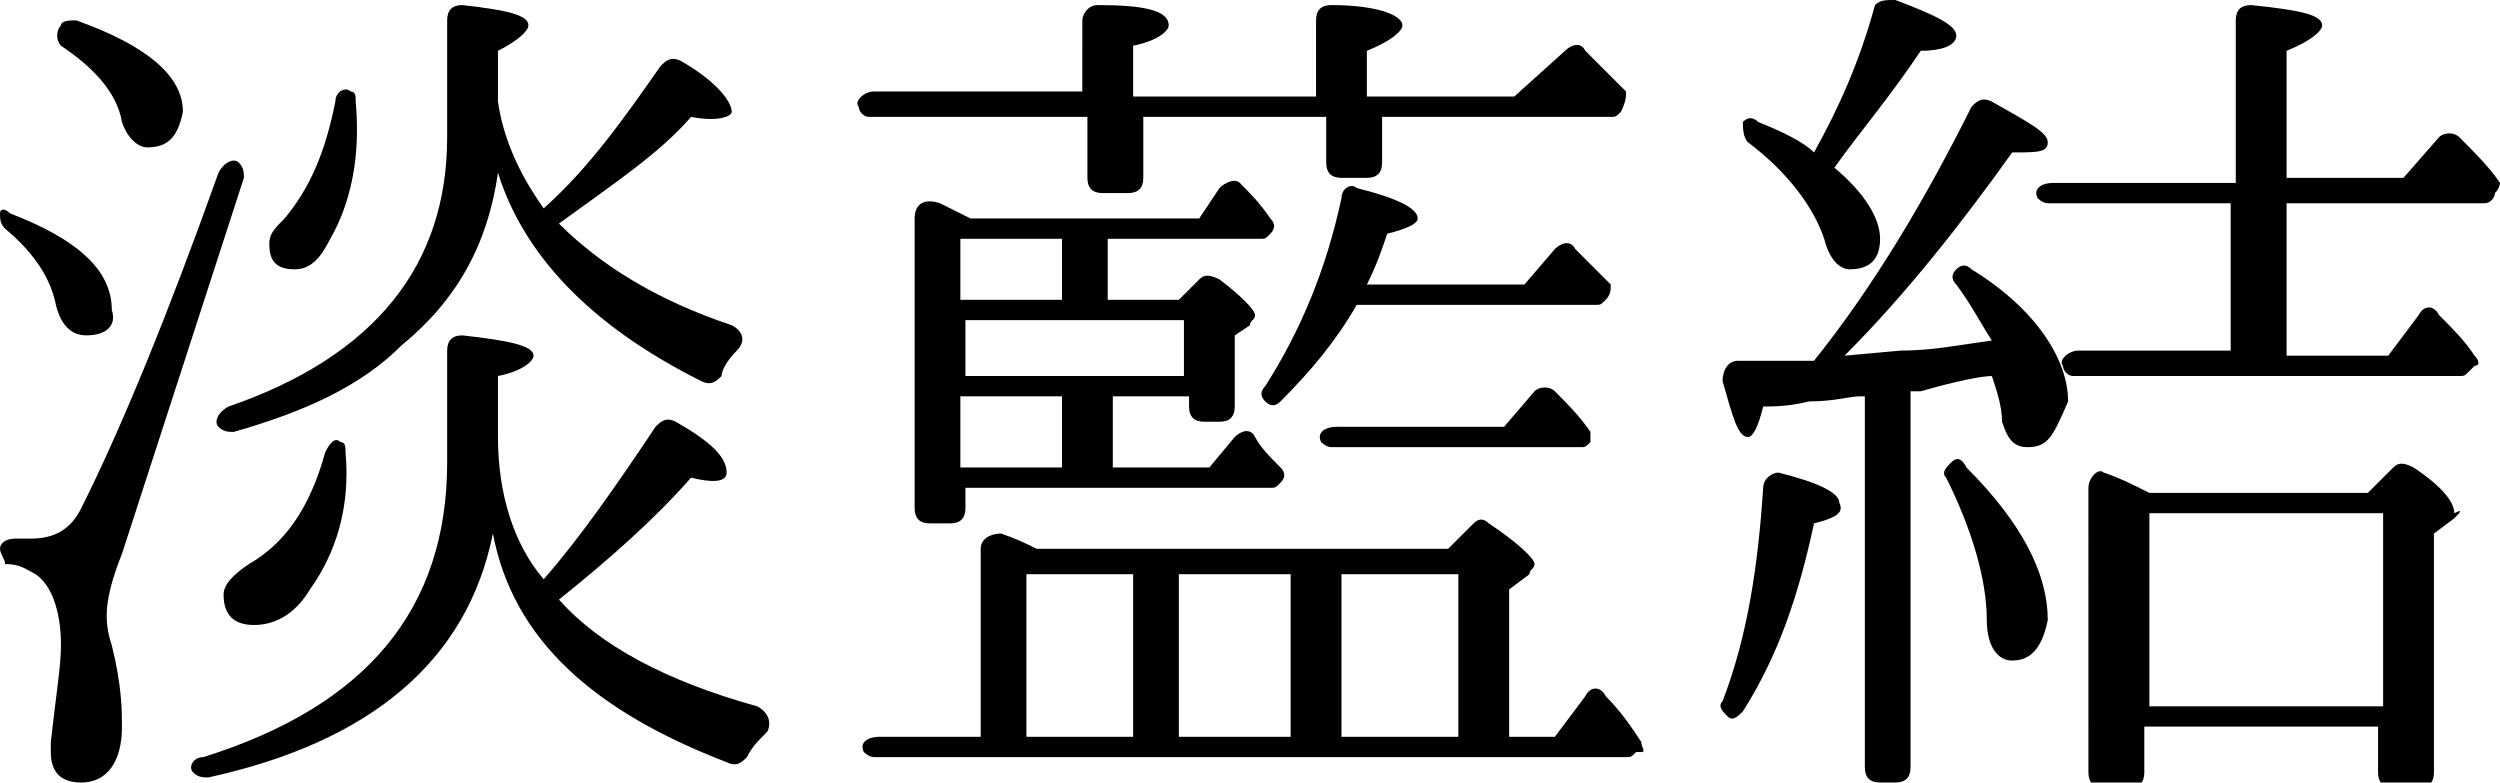 <?xml version="1.0" encoding="utf-8"?>
<!-- Generator: Adobe Illustrator 24.3.0, SVG Export Plug-In . SVG Version: 6.00 Build 0)  -->
<svg version="1.1" id="写真" xmlns="http://www.w3.org/2000/svg" xmlns:xlink="http://www.w3.org/1999/xlink" x="0px" y="0px"
	 viewBox="0 0 49.2 15.4" style="enable-background:new 0 0 49.2 15.4;" xml:space="preserve">
<g>
	<path d="M1.7,6.6C1.4,6.6,1.2,6.4,1.1,6C1,5.5,0.7,5,0.1,4.5C0,4.4,0,4.3,0,4.2c0-0.1,0.1-0.1,0.2,0c1.3,0.5,2,1.1,2,1.9
		C2.3,6.4,2.1,6.6,1.7,6.6z M2.4,10.9c-0.2,0.5-0.3,0.9-0.3,1.2c0,0.1,0,0.3,0.1,0.6c0.2,0.8,0.2,1.3,0.2,1.6c0,0.7-0.3,1.1-0.8,1.1
		c-0.4,0-0.6-0.2-0.6-0.6c0-0.1,0-0.1,0-0.2c0.1-0.9,0.2-1.5,0.2-1.9c0-0.7-0.2-1.2-0.5-1.4c-0.2-0.1-0.3-0.2-0.6-0.2
		C0.1,11,0,10.9,0,10.8c0-0.1,0.1-0.2,0.3-0.2c0.1,0,0.2,0,0.3,0c0.5,0,0.8-0.2,1-0.6c0.8-1.6,1.7-3.8,2.7-6.6
		c0.1-0.2,0.3-0.3,0.4-0.2c0.1,0.1,0.1,0.2,0.1,0.3L2.4,10.9z M2.9,2.9c-0.2,0-0.4-0.2-0.5-0.5C2.3,1.8,1.8,1.3,1.2,0.9
		C1.1,0.8,1.1,0.6,1.2,0.5c0-0.1,0.2-0.1,0.3-0.1c1.4,0.5,2.1,1.1,2.1,1.8C3.5,2.7,3.3,2.9,2.9,2.9z M14.7,14.9
		c-0.1,0.1-0.2,0.2-0.4,0.1c-2.6-1-4.2-2.4-4.6-4.5c-0.5,2.5-2.4,4.1-5.6,4.8c-0.1,0-0.2,0-0.3-0.1c-0.1-0.1,0-0.3,0.2-0.3
		c3.2-1,4.8-2.9,4.8-5.8V6.9c0-0.2,0.1-0.3,0.3-0.3c0.9,0.1,1.4,0.2,1.4,0.4c0,0.1-0.2,0.3-0.7,0.4v1.2c0,1.1,0.3,2.1,0.9,2.8
		c0.7-0.8,1.4-1.8,2.2-3c0.1-0.1,0.2-0.2,0.4-0.1c0.7,0.4,1,0.7,1,1c0,0.2-0.3,0.2-0.7,0.1c-0.7,0.8-1.6,1.6-2.6,2.4
		c0.8,0.9,2.1,1.6,3.9,2.1c0.2,0.1,0.3,0.3,0.2,0.5C14.9,14.6,14.8,14.7,14.7,14.9z M14.2,7.4c-0.1,0.1-0.2,0.2-0.4,0.1
		c-2.2-1.1-3.5-2.5-4-4.1C9.6,4.8,9,5.9,7.9,6.8C7.1,7.6,6,8.1,4.6,8.5c-0.1,0-0.2,0-0.3-0.1c-0.1-0.1,0-0.3,0.2-0.4
		C7.4,7,8.8,5.2,8.8,2.7V0.4c0-0.2,0.1-0.3,0.3-0.3c0.9,0.1,1.3,0.2,1.3,0.4c0,0.1-0.2,0.3-0.6,0.5v1c0.1,0.7,0.4,1.4,0.9,2.1
		c0.9-0.8,1.6-1.8,2.3-2.8c0.1-0.1,0.2-0.2,0.4-0.1c0.7,0.4,1,0.8,1,1c0,0.1-0.3,0.2-0.8,0.1C13,3,12.1,3.6,11,4.4
		c0.8,0.8,1.9,1.5,3.4,2c0.2,0.1,0.3,0.3,0.1,0.5C14.3,7.1,14.2,7.3,14.2,7.4z M6.1,11.6c-0.3,0.5-0.7,0.7-1.1,0.7
		c-0.4,0-0.6-0.2-0.6-0.6c0-0.2,0.2-0.4,0.5-0.6c0.7-0.4,1.2-1.1,1.5-2.2c0.1-0.2,0.2-0.3,0.3-0.2c0.1,0,0.1,0.1,0.1,0.2
		C6.9,10,6.6,10.9,6.1,11.6z M6.5,4.7C6.3,5.1,6.1,5.3,5.8,5.3c-0.4,0-0.5-0.2-0.5-0.5c0-0.2,0.1-0.3,0.3-0.5C6.1,3.7,6.4,3,6.6,2
		c0-0.2,0.2-0.3,0.3-0.2C7,1.8,7,1.9,7,2C7.1,3.1,6.9,4,6.5,4.7z"/>
	<path d="M32.2,14.8c-0.1,0.1-0.1,0.1-0.2,0.1H17.2c-0.1,0-0.2-0.1-0.2-0.1c-0.1-0.2,0.1-0.3,0.3-0.3h2v-3.7c0-0.2,0.2-0.3,0.4-0.3
		c0.3,0.1,0.5,0.2,0.7,0.3h8.1l0.5-0.5c0.1-0.1,0.2-0.1,0.3,0c0.6,0.4,0.9,0.7,0.9,0.8c0,0.1-0.1,0.1-0.1,0.2l-0.4,0.3v2.9h0.9
		l0.6-0.8c0.1-0.2,0.3-0.2,0.4,0c0.3,0.3,0.5,0.6,0.7,0.9c0,0.1,0.1,0.2,0,0.2L32.2,14.8z M31.9,2.2c-0.1,0.1-0.1,0.1-0.2,0.1h-4.5
		v0.9c0,0.2-0.1,0.3-0.3,0.3h-0.5c-0.2,0-0.3-0.1-0.3-0.3V2.3h-3.6v1.2c0,0.2-0.1,0.3-0.3,0.3h-0.5c-0.2,0-0.3-0.1-0.3-0.3V2.3h-4.3
		c-0.1,0-0.2-0.1-0.2-0.2c-0.1-0.1,0.1-0.3,0.3-0.3h4.1V0.4c0-0.1,0.1-0.3,0.3-0.3c0.9,0,1.4,0.1,1.4,0.4c0,0.1-0.2,0.3-0.7,0.4v1
		h3.6V0.4c0-0.2,0.1-0.3,0.3-0.3c0.9,0,1.4,0.2,1.4,0.4c0,0.1-0.2,0.3-0.7,0.5v0.9h2.9L30.8,1c0.1-0.1,0.3-0.2,0.4,0
		c0.2,0.2,0.5,0.5,0.8,0.8C32,1.9,32,2,31.9,2.2L31.9,2.2z M25.2,9.5c-0.1,0.1-0.1,0.1-0.2,0.1H19V10c0,0.2-0.1,0.3-0.3,0.3h-0.4
		c-0.2,0-0.3-0.1-0.3-0.3V4.3C18,4,18.2,3.9,18.5,4c0.2,0.1,0.4,0.2,0.6,0.3h4.5L24,3.7c0.1-0.1,0.3-0.2,0.4-0.1
		C24.6,3.8,24.8,4,25,4.3c0.1,0.1,0.1,0.2,0,0.3l0,0c-0.1,0.1-0.1,0.1-0.2,0.1h-3v1.2h1.4l0.4-0.4c0.1-0.1,0.2-0.1,0.4,0
		c0.4,0.3,0.7,0.6,0.7,0.7c0,0.1-0.1,0.1-0.1,0.2l-0.3,0.2V8c0,0.2-0.1,0.3-0.3,0.3h-0.3c-0.2,0-0.3-0.1-0.3-0.3V7.8h-1.5v1.4h1.9
		l0.5-0.6c0.1-0.1,0.3-0.2,0.4,0C24.8,8.8,25,9,25.2,9.2C25.3,9.3,25.3,9.4,25.2,9.5L25.2,9.5z M20.9,5.9V4.7h-2v1.2H20.9z
		 M23.3,7.4V6.3H19v1.1H23.3z M20.9,9.2V7.8h-2v1.4H20.9z M22.3,14.5v-3.2h-2.1v3.2H22.3z M25.4,14.5v-3.2h-2.2v3.2H25.4z M31.6,5.9
		c-0.1,0.1-0.1,0.1-0.2,0.1h-4.7c-0.4,0.7-0.9,1.3-1.5,1.9c-0.1,0.1-0.2,0.1-0.3,0c-0.1-0.1-0.1-0.2,0-0.3c0.7-1.1,1.2-2.3,1.5-3.7
		c0-0.2,0.2-0.3,0.3-0.2c0.8,0.2,1.2,0.4,1.2,0.6c0,0.1-0.2,0.2-0.6,0.3c-0.1,0.3-0.2,0.6-0.4,1H30l0.6-0.7c0.1-0.1,0.3-0.2,0.4,0
		c0.3,0.3,0.5,0.5,0.7,0.7C31.7,5.7,31.7,5.8,31.6,5.9L31.6,5.9z M31.3,8.7c-0.1,0.1-0.1,0.1-0.2,0.1h-4.9c-0.1,0-0.2-0.1-0.2-0.1
		c-0.1-0.2,0.1-0.3,0.3-0.3h3.3l0.6-0.7c0.1-0.1,0.3-0.1,0.4,0c0.2,0.2,0.5,0.5,0.7,0.8C31.3,8.4,31.3,8.5,31.3,8.7L31.3,8.7z
		 M28.7,14.5v-3.2h-2.3v3.2H28.7z"/>
	<path d="M35.7,10.3c-0.3,1.4-0.7,2.6-1.4,3.7c-0.1,0.1-0.2,0.2-0.3,0.1c-0.1-0.1-0.2-0.2-0.1-0.3c0.5-1.3,0.7-2.7,0.8-4.2
		c0-0.2,0.2-0.3,0.3-0.3c0.8,0.2,1.2,0.4,1.2,0.6C36.3,10.1,36.1,10.2,35.7,10.3z M39.9,8.8c-0.3,0-0.4-0.2-0.5-0.5
		c0-0.3-0.1-0.6-0.2-0.9c-0.2,0-0.7,0.1-1.4,0.3c0,0-0.1,0-0.1,0c-0.1,0-0.1,0-0.1,0v7.4c0,0.2-0.1,0.3-0.3,0.3H37
		c-0.2,0-0.3-0.1-0.3-0.3V7.8l-0.1,0c-0.2,0-0.5,0.1-1,0.1c-0.4,0.1-0.7,0.1-0.9,0.1c-0.1,0.4-0.2,0.6-0.3,0.6
		c-0.2,0-0.3-0.4-0.5-1.1c0-0.2,0.1-0.4,0.3-0.4l0.8,0c0.4,0,0.6,0,0.7,0c1.2-1.5,2.2-3.2,3.1-5c0.1-0.1,0.2-0.2,0.4-0.1
		c0.7,0.4,1.1,0.6,1.1,0.8c0,0.2-0.2,0.2-0.7,0.2c-1,1.4-2.1,2.8-3.3,4l1.1-0.1c0.6,0,1.1-0.1,1.8-0.2c-0.2-0.3-0.4-0.7-0.7-1.1
		c-0.1-0.1-0.1-0.2,0-0.3c0.1-0.1,0.2-0.1,0.3,0c1.3,0.8,1.9,1.8,1.9,2.6C40.4,8.6,40.3,8.8,39.9,8.8z M37.8,1
		c-0.6,0.9-1.2,1.6-1.7,2.3c0.6,0.5,0.9,1,0.9,1.4c0,0.4-0.2,0.6-0.6,0.6c-0.2,0-0.4-0.2-0.5-0.6c-0.2-0.6-0.7-1.3-1.5-1.9
		c-0.1-0.1-0.1-0.3-0.1-0.4c0.1-0.1,0.2-0.1,0.3,0c0.5,0.2,0.9,0.4,1.1,0.6c0.5-0.9,0.9-1.8,1.2-2.9C37,0,37.1,0,37.3,0
		c0.8,0.3,1.2,0.5,1.2,0.7C38.5,0.9,38.2,1,37.8,1z M39.6,13c-0.3,0-0.5-0.3-0.5-0.8c0-0.8-0.3-1.8-0.8-2.8c-0.1-0.1,0-0.2,0.1-0.3
		c0.1-0.1,0.2-0.1,0.3,0.1c1.1,1.1,1.6,2.1,1.6,3C40.2,12.7,40,13,39.6,13z M49.1,3.8C49.1,3.9,49,4,48.9,4H45v3h2l0.6-0.8
		c0.1-0.2,0.3-0.2,0.4,0c0.3,0.3,0.5,0.5,0.7,0.8c0.1,0.1,0.1,0.2,0,0.2l-0.1,0.1c-0.1,0.1-0.1,0.1-0.2,0.1h-7.6
		c-0.1,0-0.2-0.1-0.2-0.2c-0.1-0.1,0.1-0.3,0.3-0.3h3V4h-3.6c-0.1,0-0.2-0.1-0.2-0.1c-0.1-0.2,0.1-0.3,0.3-0.3H44V0.4
		c0-0.2,0.1-0.3,0.3-0.3c1,0.1,1.4,0.2,1.4,0.4c0,0.1-0.2,0.3-0.7,0.5v2.5h2.3L48,2.7c0.1-0.1,0.3-0.1,0.4,0
		c0.3,0.3,0.6,0.6,0.8,0.9C49.2,3.6,49.2,3.7,49.1,3.8L49.1,3.8z M48.3,10.2l-0.4,0.3v4.7c0,0.2-0.1,0.3-0.3,0.3h-0.5
		c-0.2,0-0.3-0.1-0.3-0.3v-0.9h-4.6v0.9c0,0.2-0.1,0.3-0.3,0.3h-0.5c-0.2,0-0.3-0.1-0.3-0.3V9.6c0-0.2,0.2-0.4,0.3-0.3
		c0.3,0.1,0.5,0.2,0.9,0.4h4.3l0.5-0.5c0.1-0.1,0.2-0.1,0.4,0c0.6,0.4,0.8,0.7,0.8,0.9C48.5,10,48.4,10.1,48.3,10.2z M46.9,13.9
		v-3.8h-4.6v3.8H46.9z"/>
</g>
</svg>
